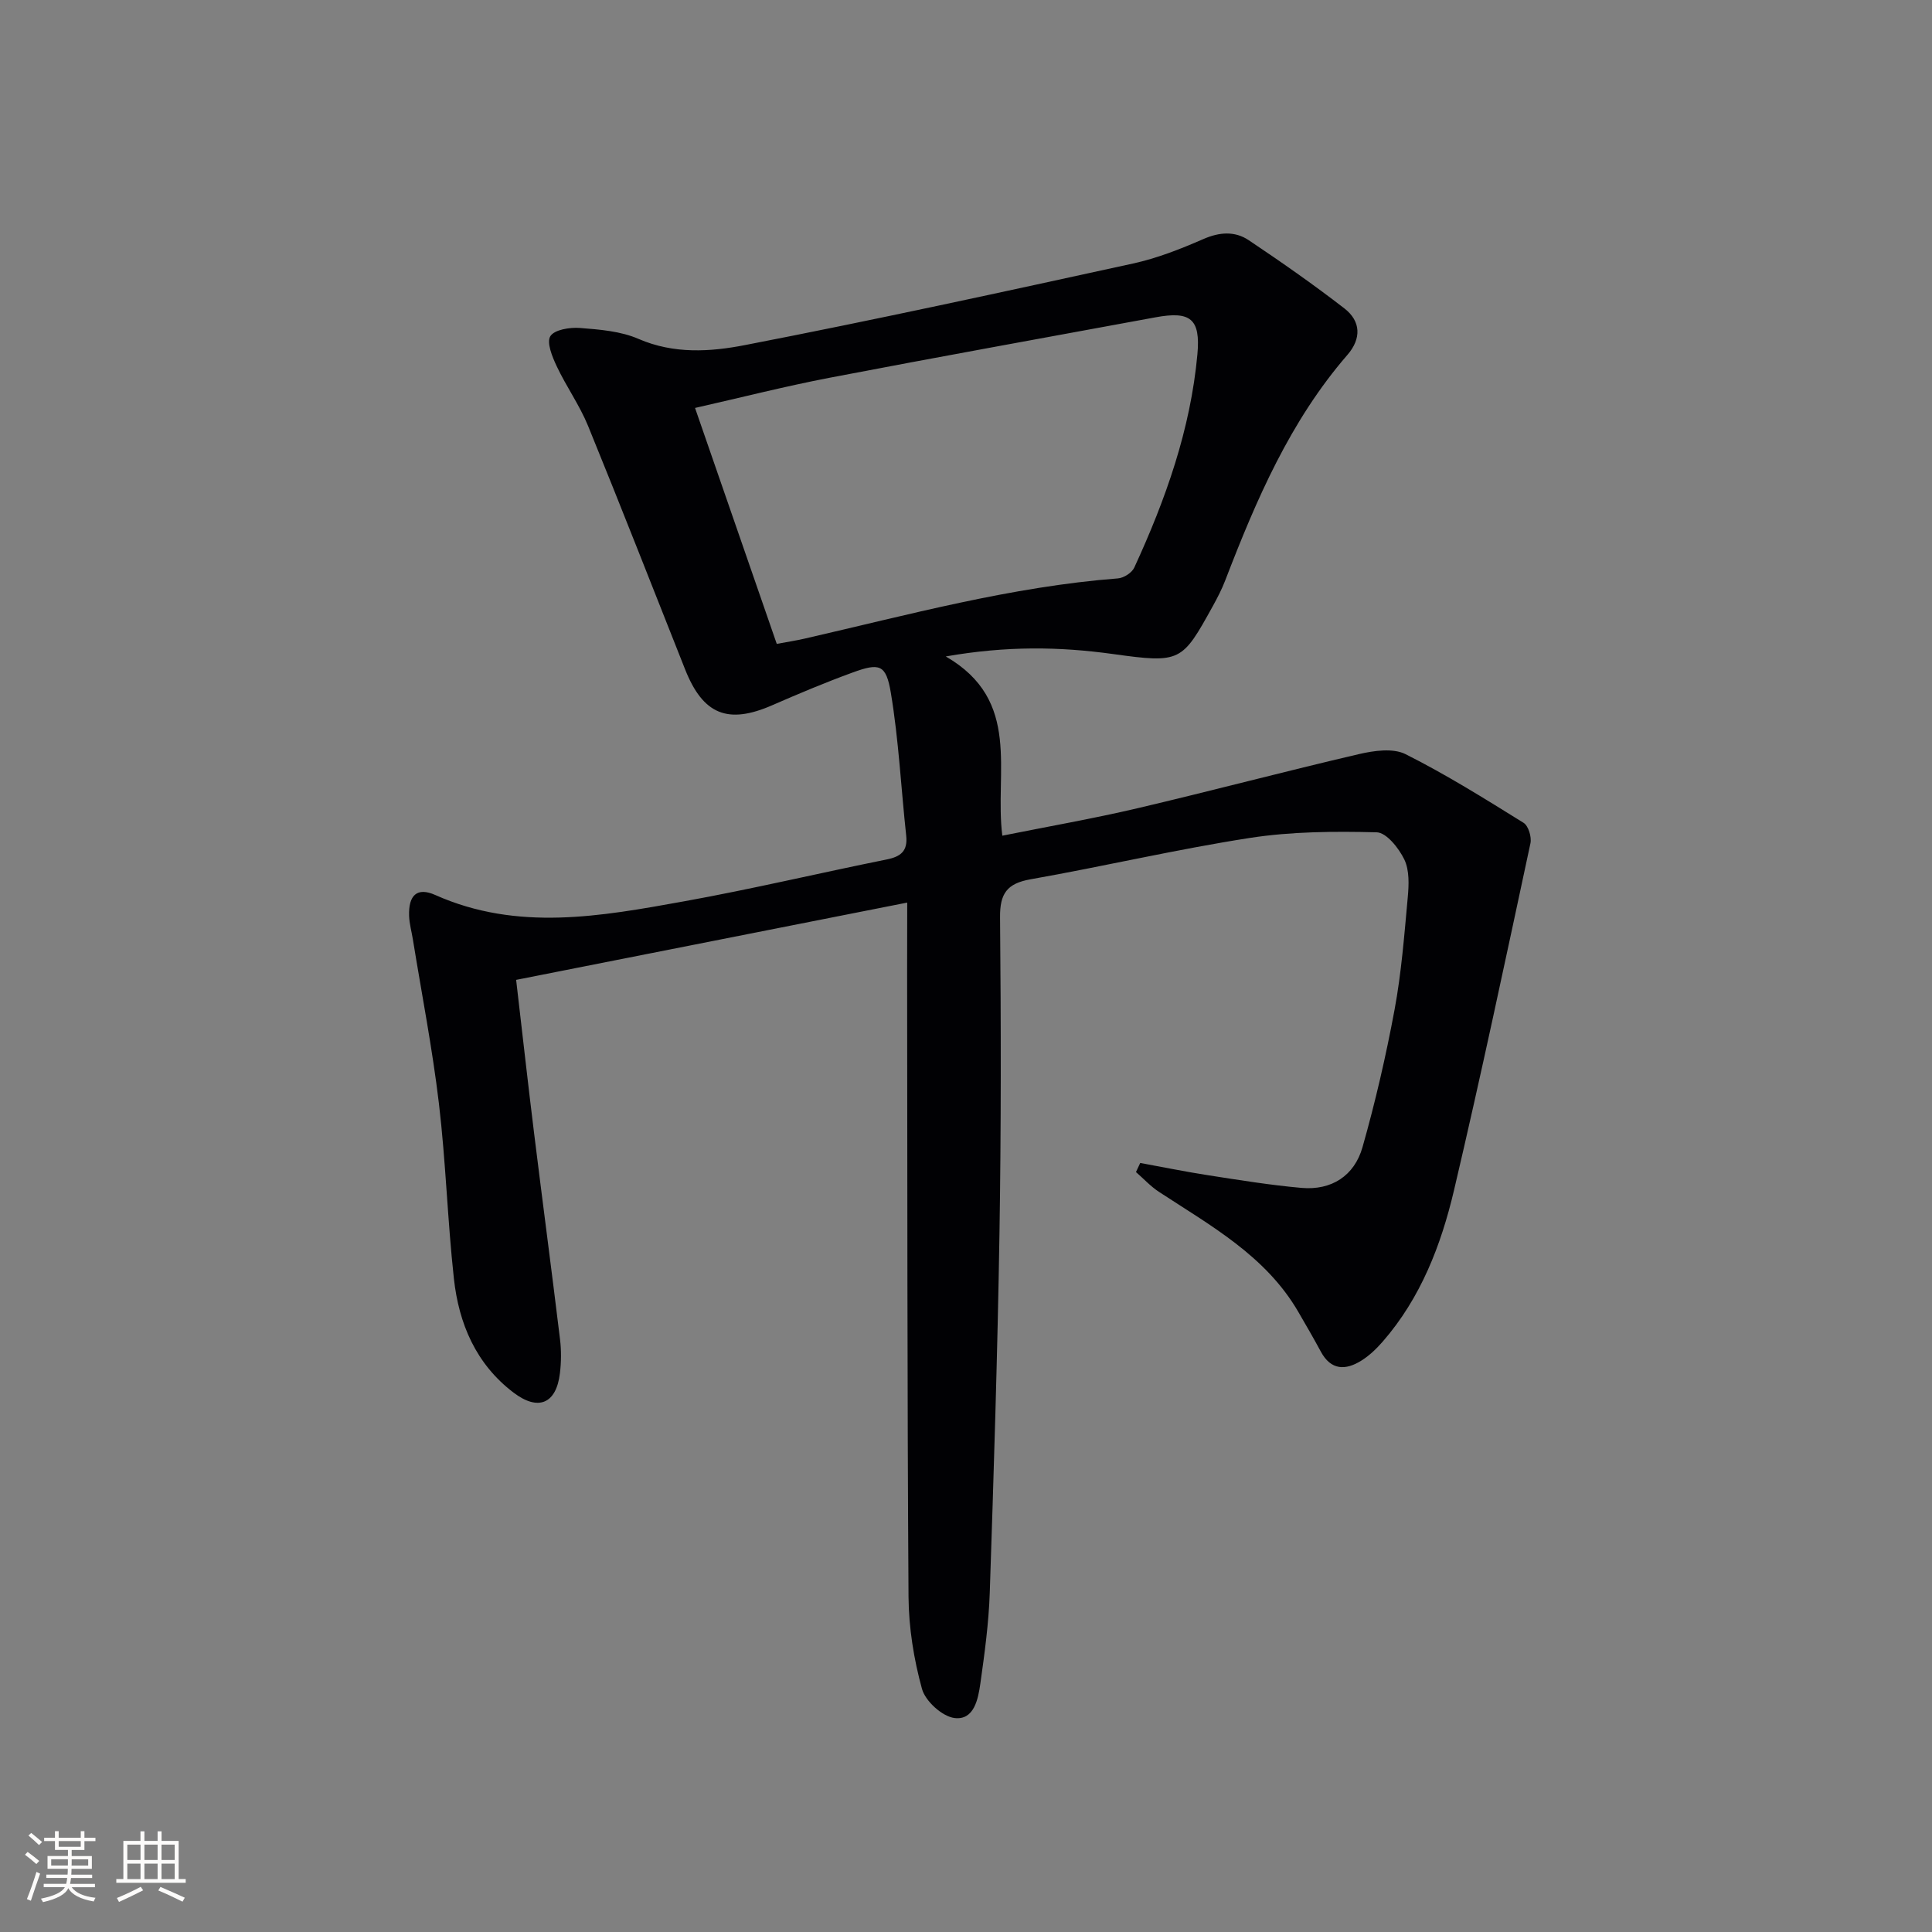 <svg enable-background="new 0 0 400 400" viewBox="0 0 400 400" xmlns="http://www.w3.org/2000/svg"><rect x="0" y="0" width="400" height="400" fill="#808080" stroke="none"/><path d="m187.83 186.87c-27.64 5.46-54.08 10.69-80.97 16 1.31 11.22 2.46 21.59 3.74 31.93 1.75 14.18 3.63 28.33 5.35 42.51.28 2.3.25 4.68-.02 6.98-.75 6.35-4.49 7.92-9.6 4.04-7.8-5.92-11.34-14.29-12.36-23.64-1.32-12.05-1.67-24.22-3.1-36.25-1.35-11.35-3.55-22.6-5.38-33.9-.26-1.63-.73-3.26-.79-4.9-.15-4.29 1.63-6.03 5.42-4.34 17.05 7.6 34.31 4.41 51.5 1.31 14.04-2.53 27.94-5.84 41.93-8.66 2.94-.59 4.41-1.73 4.07-4.93-1.07-9.86-1.55-19.82-3.18-29.58-.99-5.93-2.35-6.24-7.98-4.18-5.61 2.05-11.12 4.37-16.6 6.76-9.16 4-14.31 1.93-18.02-7.44-6.67-16.81-13.25-33.66-20.09-50.41-1.75-4.28-4.51-8.14-6.49-12.35-.92-1.95-2.13-4.9-1.32-6.21.84-1.36 4.04-1.87 6.12-1.71 4.1.32 8.45.66 12.15 2.27 7.32 3.17 14.87 2.67 22.01 1.28 26.87-5.2 53.61-11.05 80.35-16.89 4.99-1.09 9.86-3.01 14.56-5.06 3.36-1.47 6.54-1.69 9.42.24 6.73 4.51 13.39 9.16 19.8 14.12 3.41 2.64 3.54 6.24.63 9.6-11.87 13.69-18.88 30-25.29 46.66-.71 1.86-1.64 3.65-2.6 5.39-6.37 11.52-6.62 11.85-20.65 9.9-11.12-1.54-22.03-1.7-34.63.5 15.86 9.16 10.04 23.92 11.71 37.11 9.55-1.92 18.8-3.53 27.93-5.67 15.34-3.6 30.57-7.65 45.91-11.22 3.09-.72 7.05-1.29 9.64.01 8.41 4.22 16.43 9.24 24.43 14.21 1.01.62 1.71 2.95 1.43 4.25-5.14 23.98-10.21 47.99-15.83 71.86-2.68 11.35-6.88 22.26-14.74 31.29-1.3 1.49-2.78 2.92-4.45 3.96-3.26 2.03-6.27 2.02-8.37-1.86-1.5-2.78-3.08-5.51-4.67-8.24-6.74-11.6-18.11-17.82-28.82-24.83-1.75-1.14-3.2-2.73-4.79-4.12.29-.63.59-1.26.88-1.88 4.73.86 9.44 1.83 14.18 2.56 6.39.99 12.78 2.03 19.21 2.6 6.24.55 10.95-2.52 12.63-8.42 2.66-9.37 4.86-18.9 6.64-28.48 1.42-7.66 2.02-15.48 2.73-23.25.24-2.61.36-5.61-.71-7.84-1.13-2.34-3.7-5.58-5.72-5.63-8.74-.22-17.62-.17-26.23 1.16-15.22 2.36-30.26 5.89-45.44 8.57-4.89.86-6.36 2.97-6.31 7.87.2 21.82.23 43.66-.12 65.48-.4 24.78-1.18 49.57-2.01 74.34-.21 6.3-1.07 12.59-1.95 18.83-.46 3.24-1.31 7.62-5.34 7.13-2.54-.31-6.03-3.48-6.74-6.02-1.7-6.16-2.74-12.69-2.79-19.08-.28-43.15-.23-86.31-.29-129.46.01-4.48.02-8.96.02-14.27zm-27.01-53.56c2.19-.41 3.97-.68 5.72-1.08 21.49-4.92 42.8-10.77 64.92-12.48 1.21-.09 2.89-1.17 3.38-2.24 6.49-14.08 11.65-28.62 13.07-44.16.68-7.41-1.49-8.98-8.69-7.65-22.49 4.15-45 8.2-67.46 12.51-9.21 1.77-18.31 4.09-27.86 6.25 5.78 16.68 11.3 32.62 16.92 48.85z" fill="#010104"/><g fill="#fcfbfa"><path d="m5.17 384 .55-.58c.85.61 1.65 1.24 2.4 1.87l-.59.64c-.83-.73-1.62-1.38-2.36-1.93m1.22 9.53-.82-.34c.71-1.76 1.37-3.64 1.98-5.63.24.13.5.25.76.36-.6 1.67-1.24 3.54-1.92 5.61m-.5-13.5.57-.54c.56.44 1.31 1.06 2.26 1.87l-.64.64c-.68-.66-1.41-1.32-2.19-1.97m3.25.46h2.24v-1.36h.77v1.36h4.57v-1.36h.76v1.36h2.28v.69h-2.28v1.84h-2.64v1.26h4.18v2.64h-4.21c0 .45-.02.86-.05 1.21h4.32v.69h-4.38c-.04.34-.1.75-.19 1.22h5.15v.69h-4.82c.87 1.19 2.51 1.92 4.93 2.19-.17.31-.3.57-.37.76-2.77-.49-4.52-1.41-5.26-2.76-.56 1.26-2.3 2.23-5.24 2.9-.12-.25-.26-.48-.43-.72 2.73-.55 4.38-1.34 4.96-2.38h-4.38v-.69h4.65c.1-.38.17-.79.21-1.22h-4.32v-.69h4.4c.03-.34.05-.75.05-1.21h-4.2v-2.64h4.23v-1.26h-2.69v-1.84h-2.24zm1.46 4.46v1.29h3.45c.01-.4.02-.57.01-.53v-.32-.45h-3.46zm1.55-2.59h4.57v-1.19h-4.57zm6.11 2.59h-3.42v.77c-.01.19-.01.37-.02.53h3.44z"/><path d="m32.63 379.16h.82v1.98h3.54v7.89h1.46v.78h-14.37v-.78h1.46v-7.89h3.54v-1.98h.82v1.98h2.73zm-3.49 11.48.5.73c-1.61.82-3.28 1.63-5 2.41-.13-.27-.28-.55-.44-.82 1.75-.72 3.4-1.49 4.94-2.32m-2.78-5.55h2.73v-3.18h-2.73zm0 3.95h2.73v-3.2h-2.73zm3.54-3.95h2.73v-3.18h-2.73zm0 3.95h2.73v-3.2h-2.73zm7.89 4.68c-1.84-.92-3.51-1.7-5.02-2.32l.45-.73c1.89.8 3.57 1.55 5.04 2.23zm-1.62-11.81h-2.73v3.18h2.73zm-2.73 7.13h2.73v-3.2h-2.73z"/></g></svg>